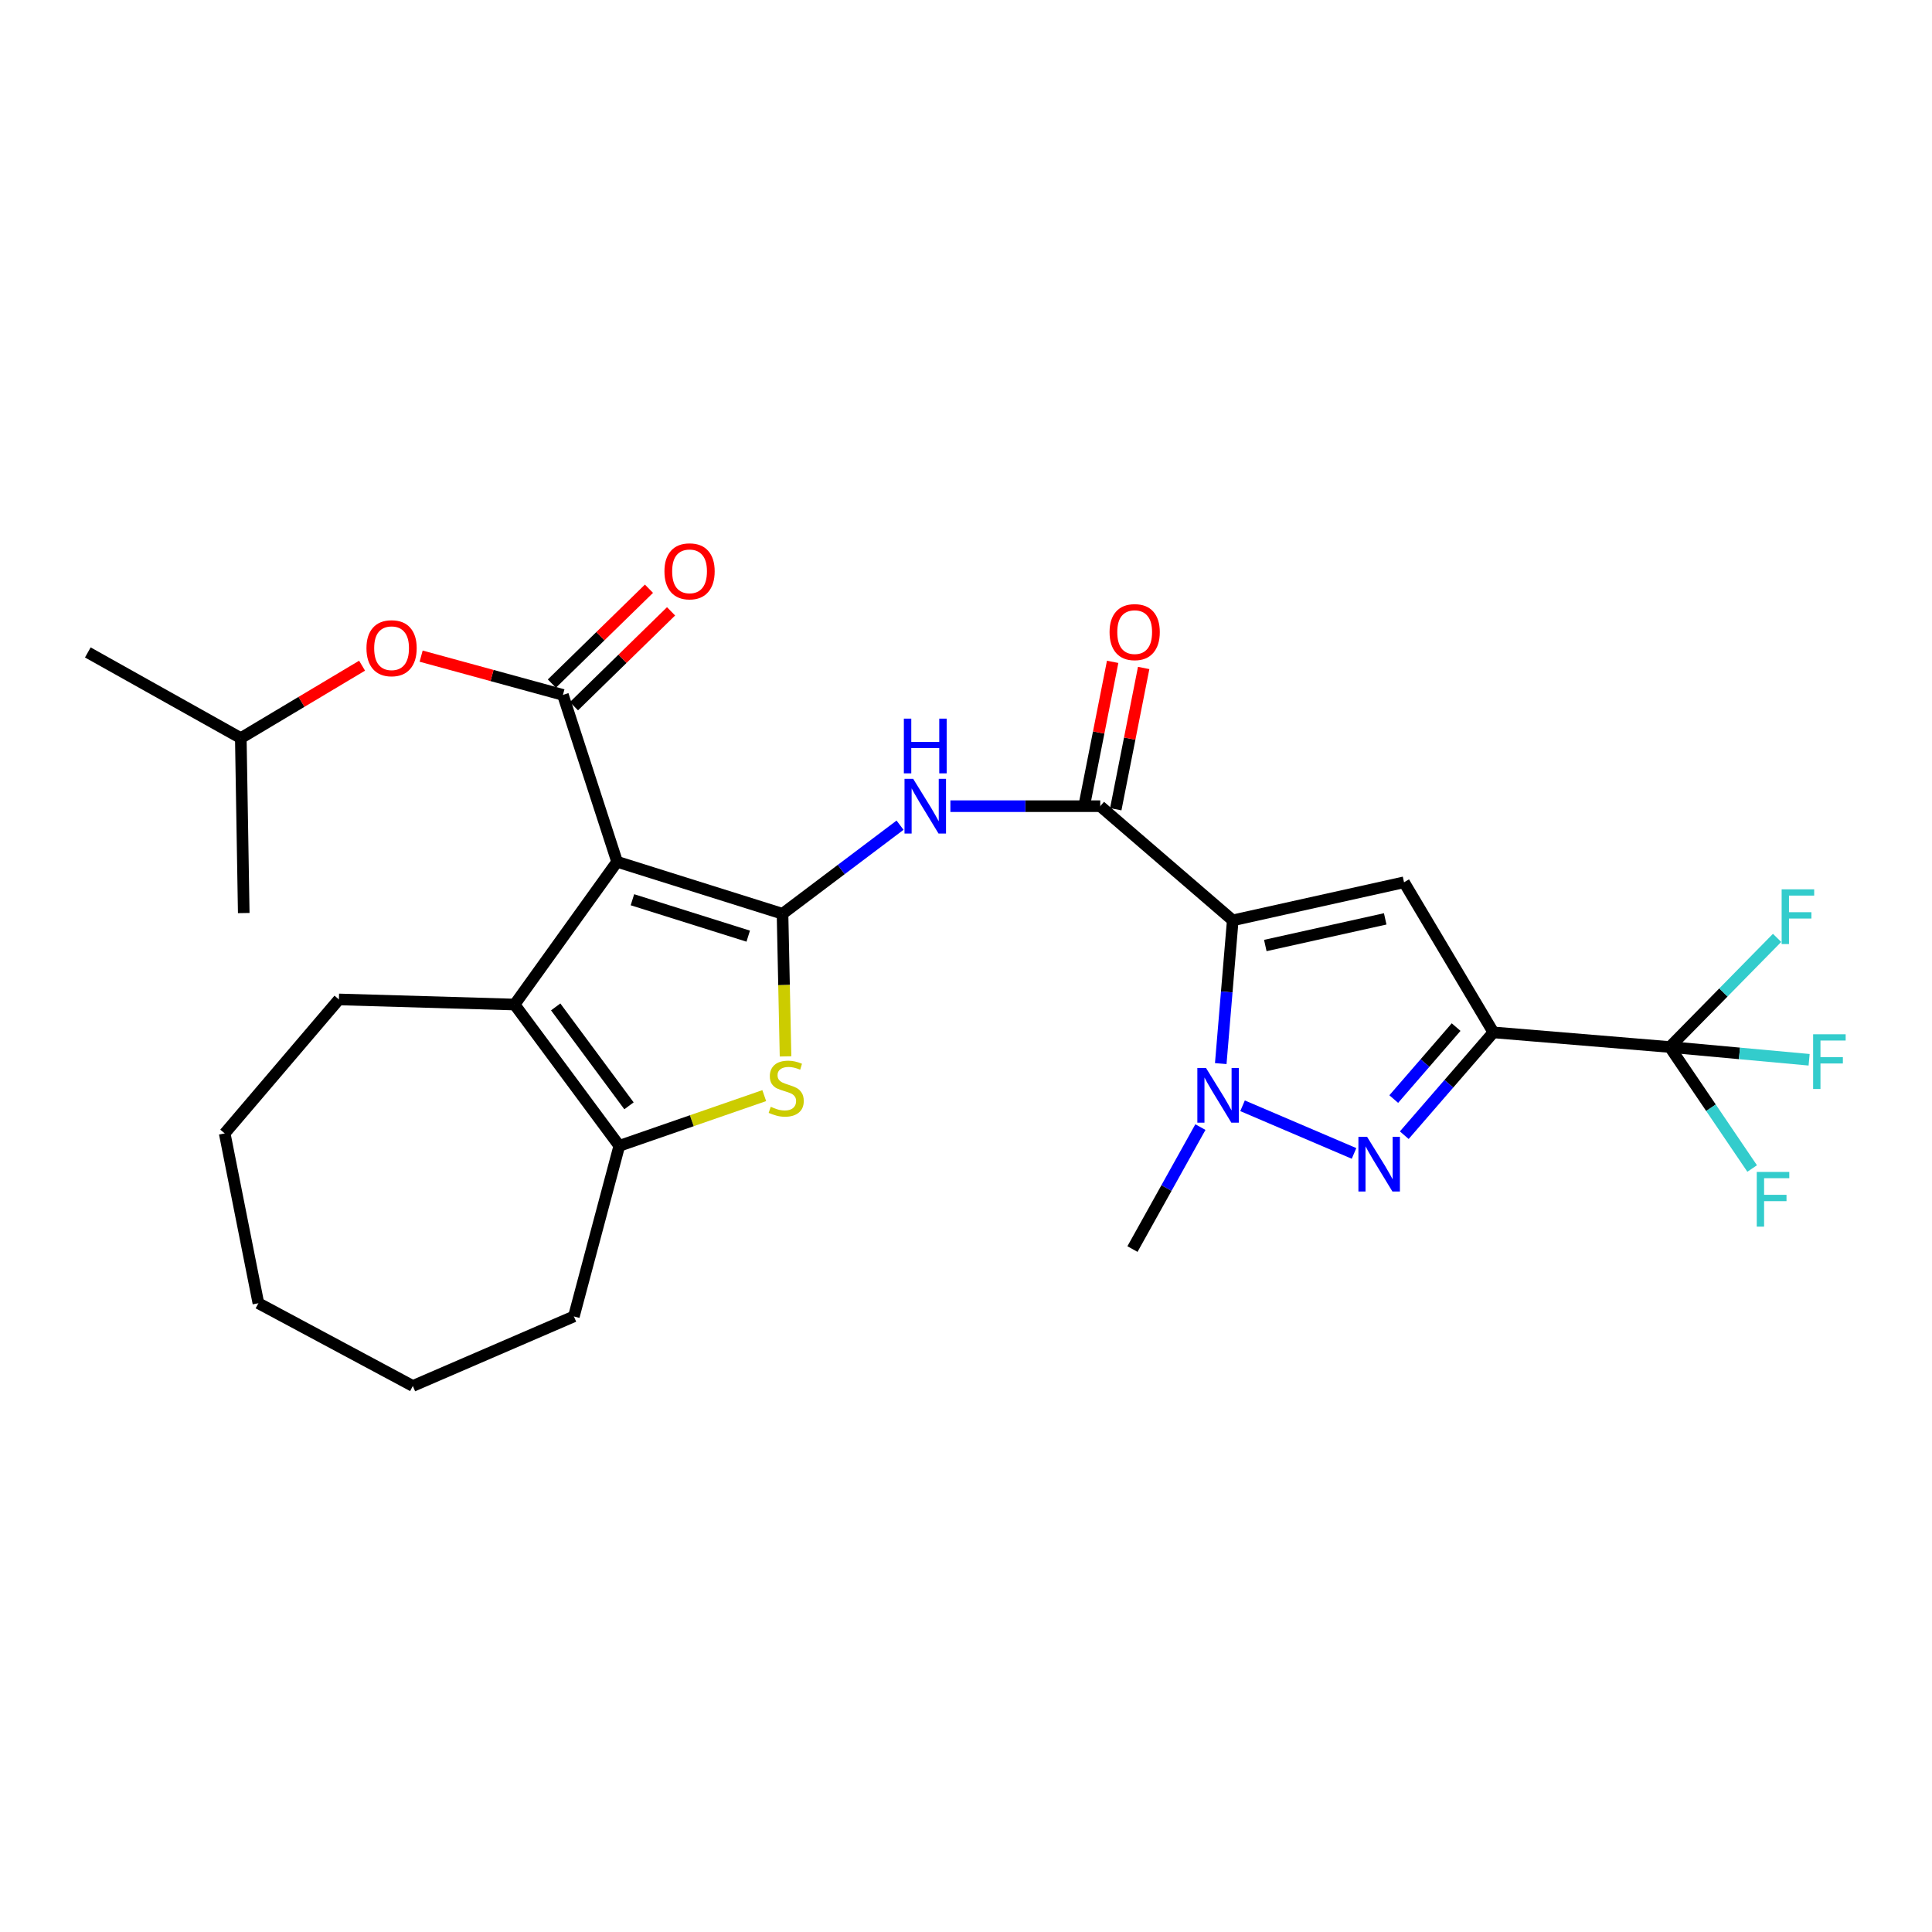 <?xml version='1.0' encoding='iso-8859-1'?>
<svg version='1.1' baseProfile='full'
              xmlns='http://www.w3.org/2000/svg'
                      xmlns:rdkit='http://www.rdkit.org/xml'
                      xmlns:xlink='http://www.w3.org/1999/xlink'
                  xml:space='preserve'
width='1000px' height='1000px' viewBox='0 0 1000 1000'>
<!-- END OF HEADER -->
<rect style='opacity:1.0;fill:#FFFFFF;stroke:none' width='1000' height='1000' x='0' y='0'> </rect>
<path class='bond-1' d='M 319.408,446.053 L 405.031,472.976' style='fill:none;fill-rule:evenodd;stroke:#000000;stroke-width:6px;stroke-linecap:butt;stroke-linejoin:miter;stroke-opacity:1' />
<path class='bond-1' d='M 327.342,465.704 L 387.278,484.55' style='fill:none;fill-rule:evenodd;stroke:#000000;stroke-width:6px;stroke-linecap:butt;stroke-linejoin:miter;stroke-opacity:1' />
<path class='bond-6' d='M 319.408,446.053 L 291.367,359.676' style='fill:none;fill-rule:evenodd;stroke:#000000;stroke-width:6px;stroke-linecap:butt;stroke-linejoin:miter;stroke-opacity:1' />
<path class='bond-9' d='M 319.408,446.053 L 266.345,519.947' style='fill:none;fill-rule:evenodd;stroke:#000000;stroke-width:6px;stroke-linecap:butt;stroke-linejoin:miter;stroke-opacity:1' />
<path class='bond-0' d='M 638.069,476.376 L 569.485,417.276' style='fill:none;fill-rule:evenodd;stroke:#000000;stroke-width:6px;stroke-linecap:butt;stroke-linejoin:miter;stroke-opacity:1' />
<path class='bond-3' d='M 638.069,476.376 L 726.729,456.673' style='fill:none;fill-rule:evenodd;stroke:#000000;stroke-width:6px;stroke-linecap:butt;stroke-linejoin:miter;stroke-opacity:1' />
<path class='bond-3' d='M 654.918,489.398 L 716.98,475.605' style='fill:none;fill-rule:evenodd;stroke:#000000;stroke-width:6px;stroke-linecap:butt;stroke-linejoin:miter;stroke-opacity:1' />
<path class='bond-5' d='M 638.069,476.376 L 634.965,513.445' style='fill:none;fill-rule:evenodd;stroke:#000000;stroke-width:6px;stroke-linecap:butt;stroke-linejoin:miter;stroke-opacity:1' />
<path class='bond-5' d='M 634.965,513.445 L 631.861,550.514' style='fill:none;fill-rule:evenodd;stroke:#0000FF;stroke-width:6px;stroke-linecap:butt;stroke-linejoin:miter;stroke-opacity:1' />
<path class='bond-7' d='M 405.031,472.976 L 405.812,509.878' style='fill:none;fill-rule:evenodd;stroke:#000000;stroke-width:6px;stroke-linecap:butt;stroke-linejoin:miter;stroke-opacity:1' />
<path class='bond-7' d='M 405.812,509.878 L 406.594,546.779' style='fill:none;fill-rule:evenodd;stroke:#CCCC00;stroke-width:6px;stroke-linecap:butt;stroke-linejoin:miter;stroke-opacity:1' />
<path class='bond-10' d='M 405.031,472.976 L 435.447,450.046' style='fill:none;fill-rule:evenodd;stroke:#000000;stroke-width:6px;stroke-linecap:butt;stroke-linejoin:miter;stroke-opacity:1' />
<path class='bond-10' d='M 435.447,450.046 L 465.862,427.116' style='fill:none;fill-rule:evenodd;stroke:#0000FF;stroke-width:6px;stroke-linecap:butt;stroke-linejoin:miter;stroke-opacity:1' />
<path class='bond-2' d='M 772.972,534.359 L 726.729,456.673' style='fill:none;fill-rule:evenodd;stroke:#000000;stroke-width:6px;stroke-linecap:butt;stroke-linejoin:miter;stroke-opacity:1' />
<path class='bond-12' d='M 772.972,534.359 L 864.287,541.933' style='fill:none;fill-rule:evenodd;stroke:#000000;stroke-width:6px;stroke-linecap:butt;stroke-linejoin:miter;stroke-opacity:1' />
<path class='bond-30' d='M 772.972,534.359 L 749.911,560.966' style='fill:none;fill-rule:evenodd;stroke:#000000;stroke-width:6px;stroke-linecap:butt;stroke-linejoin:miter;stroke-opacity:1' />
<path class='bond-30' d='M 749.911,560.966 L 726.85,587.574' style='fill:none;fill-rule:evenodd;stroke:#0000FF;stroke-width:6px;stroke-linecap:butt;stroke-linejoin:miter;stroke-opacity:1' />
<path class='bond-30' d='M 753.686,531.622 L 737.544,550.247' style='fill:none;fill-rule:evenodd;stroke:#000000;stroke-width:6px;stroke-linecap:butt;stroke-linejoin:miter;stroke-opacity:1' />
<path class='bond-30' d='M 737.544,550.247 L 721.401,568.873' style='fill:none;fill-rule:evenodd;stroke:#0000FF;stroke-width:6px;stroke-linecap:butt;stroke-linejoin:miter;stroke-opacity:1' />
<path class='bond-4' d='M 700.847,597.012 L 643.139,572.352' style='fill:none;fill-rule:evenodd;stroke:#0000FF;stroke-width:6px;stroke-linecap:butt;stroke-linejoin:miter;stroke-opacity:1' />
<path class='bond-19' d='M 621.329,583.383 L 603.745,614.948' style='fill:none;fill-rule:evenodd;stroke:#0000FF;stroke-width:6px;stroke-linecap:butt;stroke-linejoin:miter;stroke-opacity:1' />
<path class='bond-19' d='M 603.745,614.948 L 586.16,646.513' style='fill:none;fill-rule:evenodd;stroke:#000000;stroke-width:6px;stroke-linecap:butt;stroke-linejoin:miter;stroke-opacity:1' />
<path class='bond-13' d='M 291.367,359.676 L 254.673,349.646' style='fill:none;fill-rule:evenodd;stroke:#000000;stroke-width:6px;stroke-linecap:butt;stroke-linejoin:miter;stroke-opacity:1' />
<path class='bond-13' d='M 254.673,349.646 L 217.979,339.617' style='fill:none;fill-rule:evenodd;stroke:#FF0000;stroke-width:6px;stroke-linecap:butt;stroke-linejoin:miter;stroke-opacity:1' />
<path class='bond-14' d='M 297.086,365.529 L 322.214,340.98' style='fill:none;fill-rule:evenodd;stroke:#000000;stroke-width:6px;stroke-linecap:butt;stroke-linejoin:miter;stroke-opacity:1' />
<path class='bond-14' d='M 322.214,340.98 L 347.342,316.43' style='fill:none;fill-rule:evenodd;stroke:#FF0000;stroke-width:6px;stroke-linecap:butt;stroke-linejoin:miter;stroke-opacity:1' />
<path class='bond-14' d='M 285.649,353.822 L 310.777,329.273' style='fill:none;fill-rule:evenodd;stroke:#000000;stroke-width:6px;stroke-linecap:butt;stroke-linejoin:miter;stroke-opacity:1' />
<path class='bond-14' d='M 310.777,329.273 L 335.905,304.724' style='fill:none;fill-rule:evenodd;stroke:#FF0000;stroke-width:6px;stroke-linecap:butt;stroke-linejoin:miter;stroke-opacity:1' />
<path class='bond-28' d='M 395.575,567.092 L 358.06,580.089' style='fill:none;fill-rule:evenodd;stroke:#CCCC00;stroke-width:6px;stroke-linecap:butt;stroke-linejoin:miter;stroke-opacity:1' />
<path class='bond-28' d='M 358.06,580.089 L 320.545,593.086' style='fill:none;fill-rule:evenodd;stroke:#000000;stroke-width:6px;stroke-linecap:butt;stroke-linejoin:miter;stroke-opacity:1' />
<path class='bond-8' d='M 569.485,417.276 L 530.702,417.276' style='fill:none;fill-rule:evenodd;stroke:#000000;stroke-width:6px;stroke-linecap:butt;stroke-linejoin:miter;stroke-opacity:1' />
<path class='bond-8' d='M 530.702,417.276 L 491.92,417.276' style='fill:none;fill-rule:evenodd;stroke:#0000FF;stroke-width:6px;stroke-linecap:butt;stroke-linejoin:miter;stroke-opacity:1' />
<path class='bond-15' d='M 577.513,418.862 L 584.738,382.302' style='fill:none;fill-rule:evenodd;stroke:#000000;stroke-width:6px;stroke-linecap:butt;stroke-linejoin:miter;stroke-opacity:1' />
<path class='bond-15' d='M 584.738,382.302 L 591.963,345.742' style='fill:none;fill-rule:evenodd;stroke:#FF0000;stroke-width:6px;stroke-linecap:butt;stroke-linejoin:miter;stroke-opacity:1' />
<path class='bond-15' d='M 561.457,415.69 L 568.682,379.129' style='fill:none;fill-rule:evenodd;stroke:#000000;stroke-width:6px;stroke-linecap:butt;stroke-linejoin:miter;stroke-opacity:1' />
<path class='bond-15' d='M 568.682,379.129 L 575.907,342.569' style='fill:none;fill-rule:evenodd;stroke:#FF0000;stroke-width:6px;stroke-linecap:butt;stroke-linejoin:miter;stroke-opacity:1' />
<path class='bond-11' d='M 266.345,519.947 L 320.545,593.086' style='fill:none;fill-rule:evenodd;stroke:#000000;stroke-width:6px;stroke-linecap:butt;stroke-linejoin:miter;stroke-opacity:1' />
<path class='bond-11' d='M 287.624,521.174 L 325.564,572.371' style='fill:none;fill-rule:evenodd;stroke:#000000;stroke-width:6px;stroke-linecap:butt;stroke-linejoin:miter;stroke-opacity:1' />
<path class='bond-20' d='M 266.345,519.947 L 175.412,517.301' style='fill:none;fill-rule:evenodd;stroke:#000000;stroke-width:6px;stroke-linecap:butt;stroke-linejoin:miter;stroke-opacity:1' />
<path class='bond-21' d='M 320.545,593.086 L 297.041,681.373' style='fill:none;fill-rule:evenodd;stroke:#000000;stroke-width:6px;stroke-linecap:butt;stroke-linejoin:miter;stroke-opacity:1' />
<path class='bond-16' d='M 864.287,541.933 L 900.342,545.234' style='fill:none;fill-rule:evenodd;stroke:#000000;stroke-width:6px;stroke-linecap:butt;stroke-linejoin:miter;stroke-opacity:1' />
<path class='bond-16' d='M 900.342,545.234 L 936.398,548.536' style='fill:none;fill-rule:evenodd;stroke:#33CCCC;stroke-width:6px;stroke-linecap:butt;stroke-linejoin:miter;stroke-opacity:1' />
<path class='bond-17' d='M 864.287,541.933 L 892.05,513.69' style='fill:none;fill-rule:evenodd;stroke:#000000;stroke-width:6px;stroke-linecap:butt;stroke-linejoin:miter;stroke-opacity:1' />
<path class='bond-17' d='M 892.05,513.69 L 919.813,485.447' style='fill:none;fill-rule:evenodd;stroke:#33CCCC;stroke-width:6px;stroke-linecap:butt;stroke-linejoin:miter;stroke-opacity:1' />
<path class='bond-18' d='M 864.287,541.933 L 885.6,573.376' style='fill:none;fill-rule:evenodd;stroke:#000000;stroke-width:6px;stroke-linecap:butt;stroke-linejoin:miter;stroke-opacity:1' />
<path class='bond-18' d='M 885.6,573.376 L 906.913,604.82' style='fill:none;fill-rule:evenodd;stroke:#33CCCC;stroke-width:6px;stroke-linecap:butt;stroke-linejoin:miter;stroke-opacity:1' />
<path class='bond-22' d='M 187.408,344.557 L 156.024,363.3' style='fill:none;fill-rule:evenodd;stroke:#FF0000;stroke-width:6px;stroke-linecap:butt;stroke-linejoin:miter;stroke-opacity:1' />
<path class='bond-22' d='M 156.024,363.3 L 124.64,382.043' style='fill:none;fill-rule:evenodd;stroke:#000000;stroke-width:6px;stroke-linecap:butt;stroke-linejoin:miter;stroke-opacity:1' />
<path class='bond-25' d='M 175.412,517.301 L 116.302,586.64' style='fill:none;fill-rule:evenodd;stroke:#000000;stroke-width:6px;stroke-linecap:butt;stroke-linejoin:miter;stroke-opacity:1' />
<path class='bond-26' d='M 297.041,681.373 L 213.682,717.379' style='fill:none;fill-rule:evenodd;stroke:#000000;stroke-width:6px;stroke-linecap:butt;stroke-linejoin:miter;stroke-opacity:1' />
<path class='bond-23' d='M 124.64,382.043 L 126.159,472.594' style='fill:none;fill-rule:evenodd;stroke:#000000;stroke-width:6px;stroke-linecap:butt;stroke-linejoin:miter;stroke-opacity:1' />
<path class='bond-24' d='M 124.64,382.043 L 45.455,337.699' style='fill:none;fill-rule:evenodd;stroke:#000000;stroke-width:6px;stroke-linecap:butt;stroke-linejoin:miter;stroke-opacity:1' />
<path class='bond-27' d='M 116.302,586.64 L 133.742,674.545' style='fill:none;fill-rule:evenodd;stroke:#000000;stroke-width:6px;stroke-linecap:butt;stroke-linejoin:miter;stroke-opacity:1' />
<path class='bond-29' d='M 213.682,717.379 L 133.742,674.545' style='fill:none;fill-rule:evenodd;stroke:#000000;stroke-width:6px;stroke-linecap:butt;stroke-linejoin:miter;stroke-opacity:1' />
<path  class='atom-5' d='M 707.594 588.41
L 716.874 603.41
Q 717.794 604.89, 719.274 607.57
Q 720.754 610.25, 720.834 610.41
L 720.834 588.41
L 724.594 588.41
L 724.594 616.73
L 720.714 616.73
L 710.754 600.33
Q 709.594 598.41, 708.354 596.21
Q 707.154 594.01, 706.794 593.33
L 706.794 616.73
L 703.114 616.73
L 703.114 588.41
L 707.594 588.41
' fill='#0000FF'/>
<path  class='atom-6' d='M 624.226 552.786
L 633.506 567.786
Q 634.426 569.266, 635.906 571.946
Q 637.386 574.626, 637.466 574.786
L 637.466 552.786
L 641.226 552.786
L 641.226 581.106
L 637.346 581.106
L 627.386 564.706
Q 626.226 562.786, 624.986 560.586
Q 623.786 558.386, 623.426 557.706
L 623.426 581.106
L 619.746 581.106
L 619.746 552.786
L 624.226 552.786
' fill='#0000FF'/>
<path  class='atom-8' d='M 398.94 572.874
Q 399.26 572.994, 400.58 573.554
Q 401.9 574.114, 403.34 574.474
Q 404.82 574.794, 406.26 574.794
Q 408.94 574.794, 410.5 573.514
Q 412.06 572.194, 412.06 569.914
Q 412.06 568.354, 411.26 567.394
Q 410.5 566.434, 409.3 565.914
Q 408.1 565.394, 406.1 564.794
Q 403.58 564.034, 402.06 563.314
Q 400.58 562.594, 399.5 561.074
Q 398.46 559.554, 398.46 556.994
Q 398.46 553.434, 400.86 551.234
Q 403.3 549.034, 408.1 549.034
Q 411.38 549.034, 415.1 550.594
L 414.18 553.674
Q 410.78 552.274, 408.22 552.274
Q 405.46 552.274, 403.94 553.434
Q 402.42 554.554, 402.46 556.514
Q 402.46 558.034, 403.22 558.954
Q 404.02 559.874, 405.14 560.394
Q 406.3 560.914, 408.22 561.514
Q 410.78 562.314, 412.3 563.114
Q 413.82 563.914, 414.9 565.554
Q 416.02 567.154, 416.02 569.914
Q 416.02 573.834, 413.38 575.954
Q 410.78 578.034, 406.42 578.034
Q 403.9 578.034, 401.98 577.474
Q 400.1 576.954, 397.86 576.034
L 398.94 572.874
' fill='#CCCC00'/>
<path  class='atom-11' d='M 472.656 403.116
L 481.936 418.116
Q 482.856 419.596, 484.336 422.276
Q 485.816 424.956, 485.896 425.116
L 485.896 403.116
L 489.656 403.116
L 489.656 431.436
L 485.776 431.436
L 475.816 415.036
Q 474.656 413.116, 473.416 410.916
Q 472.216 408.716, 471.856 408.036
L 471.856 431.436
L 468.176 431.436
L 468.176 403.116
L 472.656 403.116
' fill='#0000FF'/>
<path  class='atom-11' d='M 467.836 371.964
L 471.676 371.964
L 471.676 384.004
L 486.156 384.004
L 486.156 371.964
L 489.996 371.964
L 489.996 400.284
L 486.156 400.284
L 486.156 387.204
L 471.676 387.204
L 471.676 400.284
L 467.836 400.284
L 467.836 371.964
' fill='#0000FF'/>
<path  class='atom-14' d='M 189.68 335.515
Q 189.68 328.715, 193.04 324.915
Q 196.4 321.115, 202.68 321.115
Q 208.96 321.115, 212.32 324.915
Q 215.68 328.715, 215.68 335.515
Q 215.68 342.395, 212.28 346.315
Q 208.88 350.195, 202.68 350.195
Q 196.44 350.195, 193.04 346.315
Q 189.68 342.435, 189.68 335.515
M 202.68 346.995
Q 207 346.995, 209.32 344.115
Q 211.68 341.195, 211.68 335.515
Q 211.68 329.955, 209.32 327.155
Q 207 324.315, 202.68 324.315
Q 198.36 324.315, 196 327.115
Q 193.68 329.915, 193.68 335.515
Q 193.68 341.235, 196 344.115
Q 198.36 346.995, 202.68 346.995
' fill='#FF0000'/>
<path  class='atom-15' d='M 343.914 295.718
Q 343.914 288.918, 347.274 285.118
Q 350.634 281.318, 356.914 281.318
Q 363.194 281.318, 366.554 285.118
Q 369.914 288.918, 369.914 295.718
Q 369.914 302.598, 366.514 306.518
Q 363.114 310.398, 356.914 310.398
Q 350.674 310.398, 347.274 306.518
Q 343.914 302.638, 343.914 295.718
M 356.914 307.198
Q 361.234 307.198, 363.554 304.318
Q 365.914 301.398, 365.914 295.718
Q 365.914 290.158, 363.554 287.358
Q 361.234 284.518, 356.914 284.518
Q 352.594 284.518, 350.234 287.318
Q 347.914 290.118, 347.914 295.718
Q 347.914 301.438, 350.234 304.318
Q 352.594 307.198, 356.914 307.198
' fill='#FF0000'/>
<path  class='atom-16' d='M 574.306 327.178
Q 574.306 320.378, 577.666 316.578
Q 581.026 312.778, 587.306 312.778
Q 593.586 312.778, 596.946 316.578
Q 600.306 320.378, 600.306 327.178
Q 600.306 334.058, 596.906 337.978
Q 593.506 341.858, 587.306 341.858
Q 581.066 341.858, 577.666 337.978
Q 574.306 334.098, 574.306 327.178
M 587.306 338.658
Q 591.626 338.658, 593.946 335.778
Q 596.306 332.858, 596.306 327.178
Q 596.306 321.618, 593.946 318.818
Q 591.626 315.978, 587.306 315.978
Q 582.986 315.978, 580.626 318.778
Q 578.306 321.578, 578.306 327.178
Q 578.306 332.898, 580.626 335.778
Q 582.986 338.658, 587.306 338.658
' fill='#FF0000'/>
<path  class='atom-17' d='M 938.471 535.337
L 955.311 535.337
L 955.311 538.577
L 942.271 538.577
L 942.271 547.177
L 953.871 547.177
L 953.871 550.457
L 942.271 550.457
L 942.271 563.657
L 938.471 563.657
L 938.471 535.337
' fill='#33CCCC'/>
<path  class='atom-18' d='M 922.178 460.316
L 939.018 460.316
L 939.018 463.556
L 925.978 463.556
L 925.978 472.156
L 937.578 472.156
L 937.578 475.436
L 925.978 475.436
L 925.978 488.636
L 922.178 488.636
L 922.178 460.316
' fill='#33CCCC'/>
<path  class='atom-19' d='M 909.294 606.594
L 926.134 606.594
L 926.134 609.834
L 913.094 609.834
L 913.094 618.434
L 924.694 618.434
L 924.694 621.714
L 913.094 621.714
L 913.094 634.914
L 909.294 634.914
L 909.294 606.594
' fill='#33CCCC'/>
</svg>
